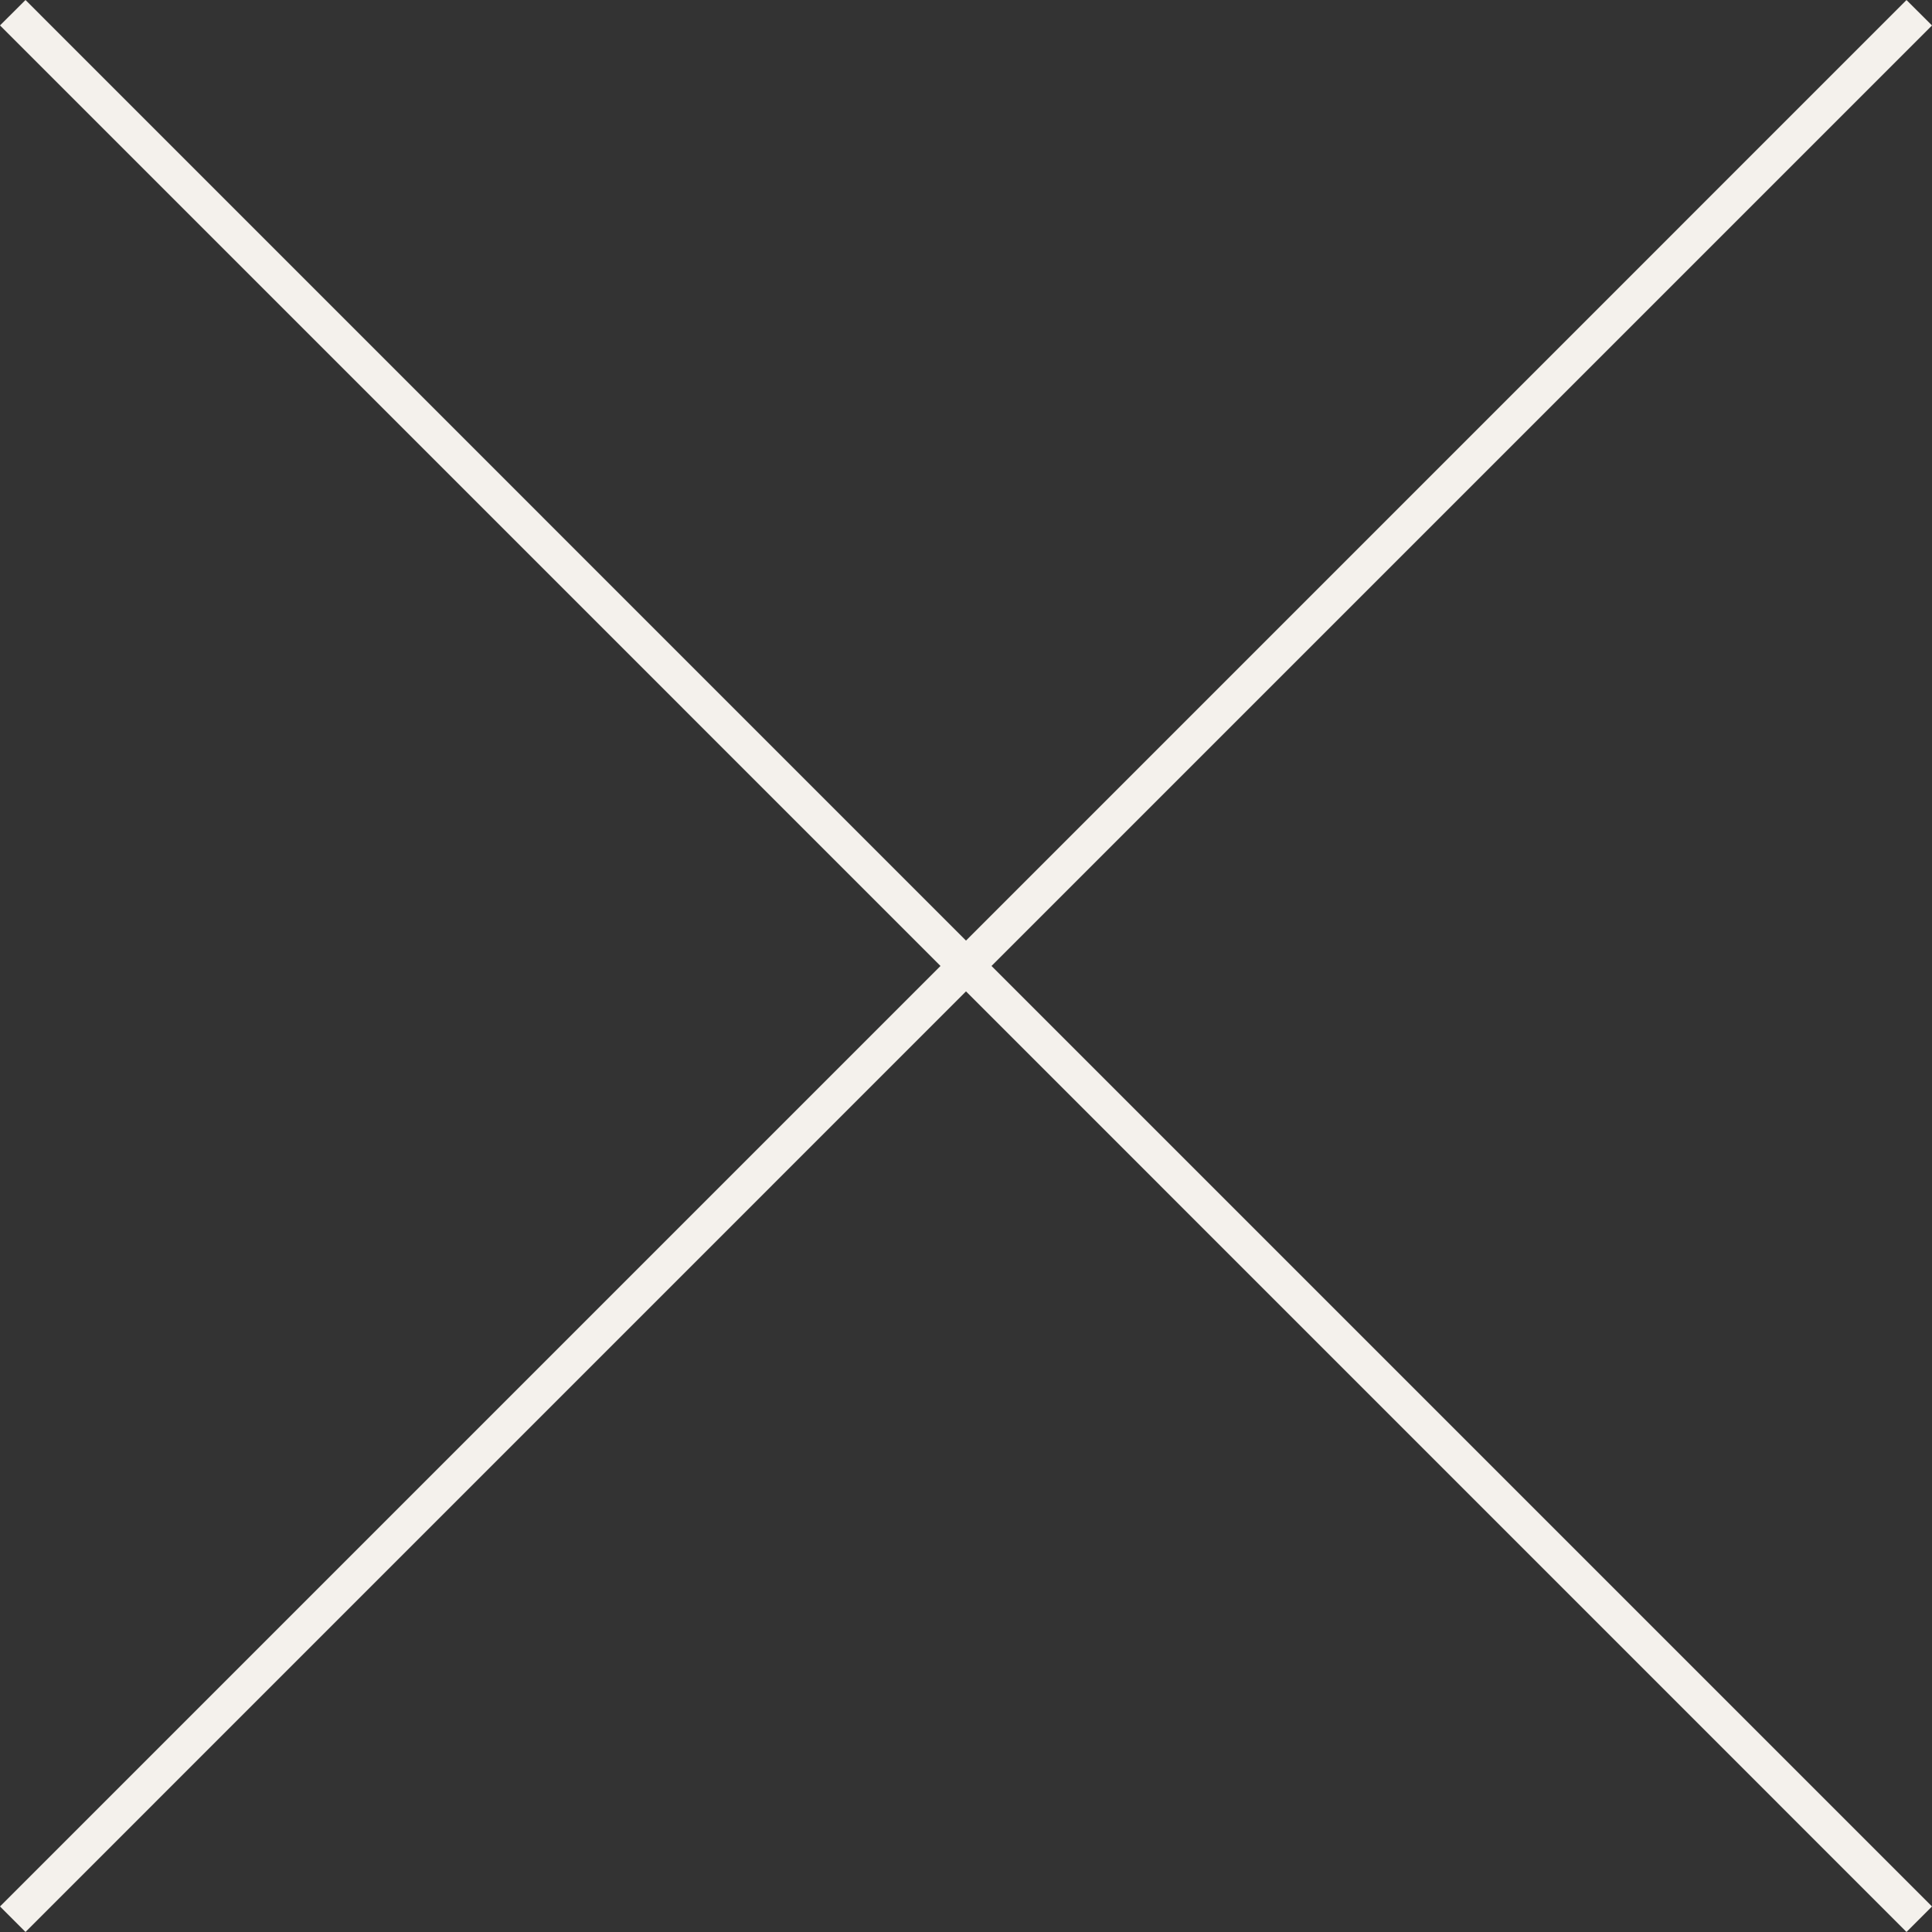 <svg xmlns="http://www.w3.org/2000/svg" width="100" height="100" viewBox="0 0 100 100">
  <rect x="0" y="0" width="100" height="100" fill="#333333" stroke="none"/>
  <defs>
    <style>
      .cls-1 {
        fill: #f4f1ec;
        fill-rule: evenodd;
      }
    </style>
  </defs>
  <path id="cross.svg" class="cls-1" d="M3085.5,914.818l-1.32-1.316-48.68,48.683L2986.82,913.5l-1.32,1.316,48.68,48.682-48.68,48.68,1.32,1.32,48.68-48.684,48.68,48.684,1.32-1.32-48.68-48.68Z" transform="translate(-2985.5 -913.5)"/>
</svg>
